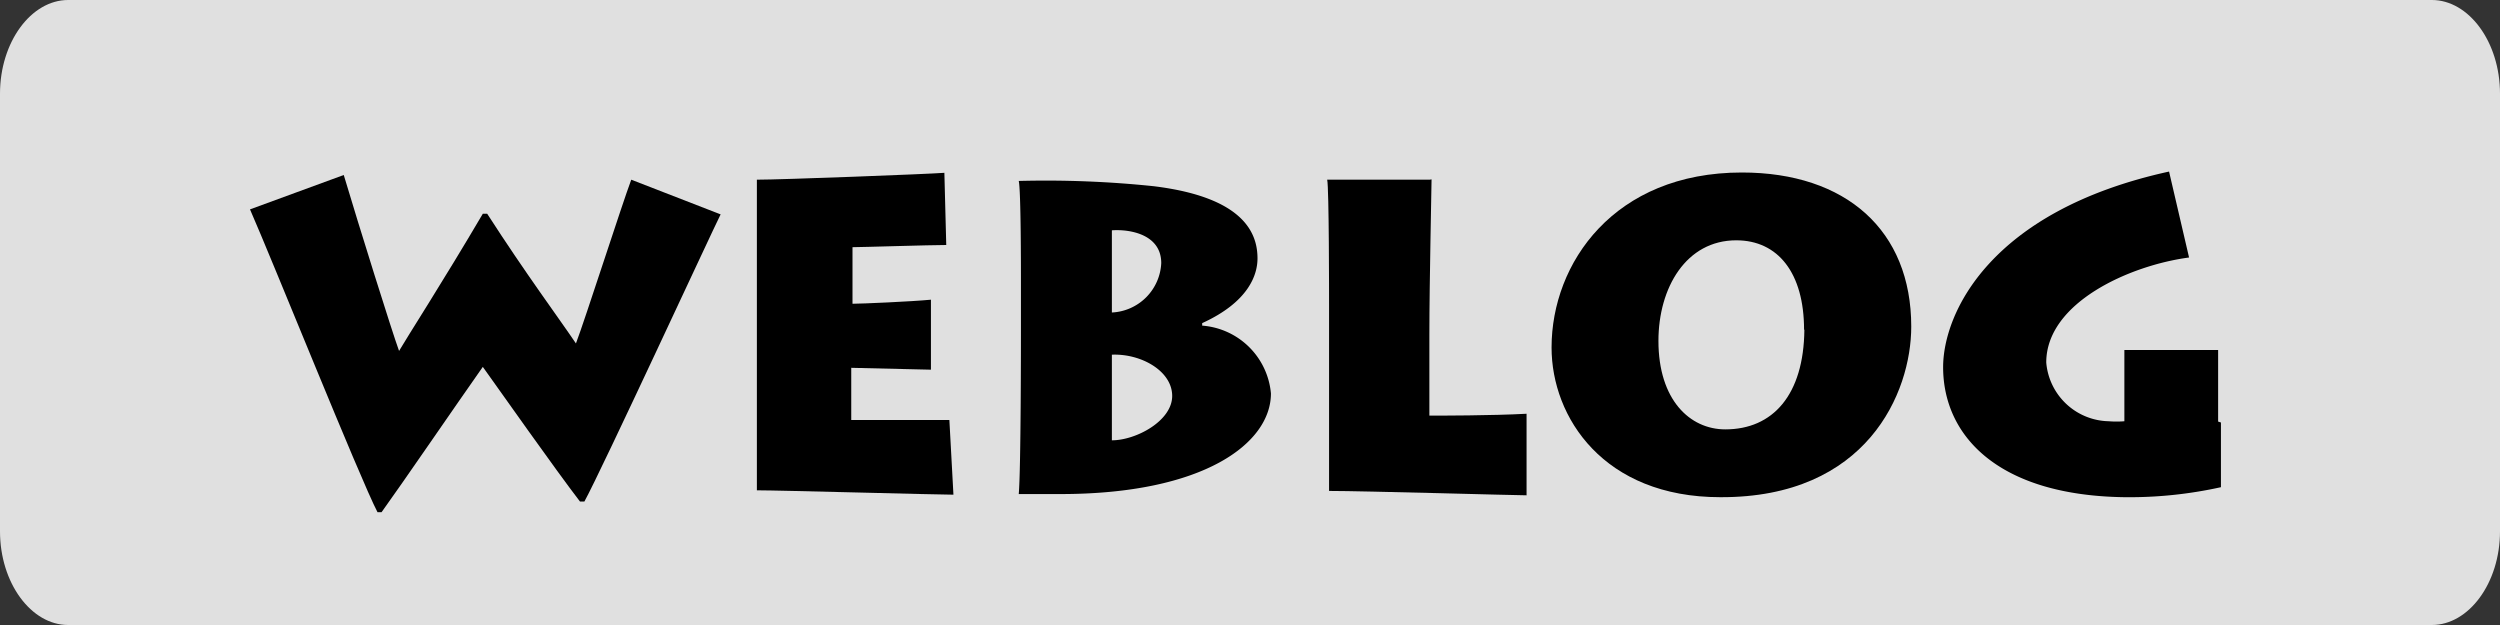 <svg id="background_fields" data-name="background fields" xmlns="http://www.w3.org/2000/svg" width="80" height="20" viewBox="0 0 80 20"><title>btn-weblog</title><rect width="80" height="20" fill="#333"/><path d="M80,17c0,1.66-1,3-2.18,3H2.18C1,20,0,18.66,0,17V3C0,1.34,1,0,2.18,0H77.82C79,0,80,1.34,80,3V17Z" fill="#e0e0e0"/><path d="M23.06,6.86c-0.25.49-3.82,8.21-4.36,9.19H18.56c-0.77-1-2.58-3.57-3.11-4.31-0.88,1.25-2.59,3.75-3.24,4.65H12.08C11.53,15.34,8.7,8.29,8,6.7L11,5.6c0.48,1.61,1.54,5,1.77,5.63C13,10.83,14.18,9,15.45,6.84h0.14c1.23,1.91,2.3,3.35,2.84,4.15,0.29-.76,1.47-4.44,1.77-5.24Z"/><path d="M30.51,15.83c-0.5,0-5.56-.14-6.29-0.14,0-.74,0-3.74,0-4.06V9.75c0-.22,0-3.6,0-4,0.78,0,5.49-.18,6-0.22l0.06,2.31c-0.52,0-2.72.07-3,.07V9.72c0.28,0,1.89-.07,2.51-0.13l0,2.24-2.55-.06v1.67c0.36,0,2.48,0,3.14,0Z"/><path d="M32.67,9c0-.42,0-2.91-0.07-3.21a33.27,33.27,0,0,1,4.33.17c2.91,0.36,3.31,1.53,3.31,2.31,0,0.52-.28,1.39-1.77,2.07v0.08a2.39,2.39,0,0,1,2.2,2.17c0,1.58-2.12,3.22-6.74,3.22H32.6c0.07-.77.07-5,0.07-5.27V9Zm2.91,1a1.66,1.66,0,0,0,1.58-1.58c0-.92-1-1.09-1.58-1.05V10Zm0,4.09c0.77,0,1.93-.62,1.93-1.42s-1-1.36-1.93-1.32v2.73Z"/><path d="M45.81,5.74c0,0.32-.07,3.21-0.07,5v2.56c0.34,0,2,0,3.11-.06v2.61c-0.34,0-5.2-.14-6.32-0.14,0-.74,0-3.74,0-4.08V9.75c0-.22,0-3.74-0.06-4h3.28Z"/><path d="M49.65,11.12c0-2.7,2-5.6,6.09-5.6,3.33,0,5.42,1.85,5.42,4.93,0,2.12-1.42,5.48-6.11,5.46C51.32,15.91,49.65,13.36,49.65,11.12Zm8.08-.57c0-1.81-.83-2.86-2.17-2.86-1.6,0-2.49,1.51-2.49,3.22,0,1.88,1,2.83,2.14,2.83C56.73,13.74,57.72,12.64,57.74,10.55Z"/><path d="M71.07,13.52c0,0.53,0,1.78,0,2.07a13.56,13.56,0,0,1-3.1.32c-4.08-.06-5.79-2-5.79-4.16,0-1.71,1.48-5,7.23-6.26l0.64,2.75c-1.89.25-4.57,1.44-4.57,3.36a2.05,2.05,0,0,0,2,1.88,3.1,3.1,0,0,0,.5,0V12.38c0-.41,0-0.78,0-1.18h3c0,0.55,0,.87,0,1.29v1Z"/></svg>